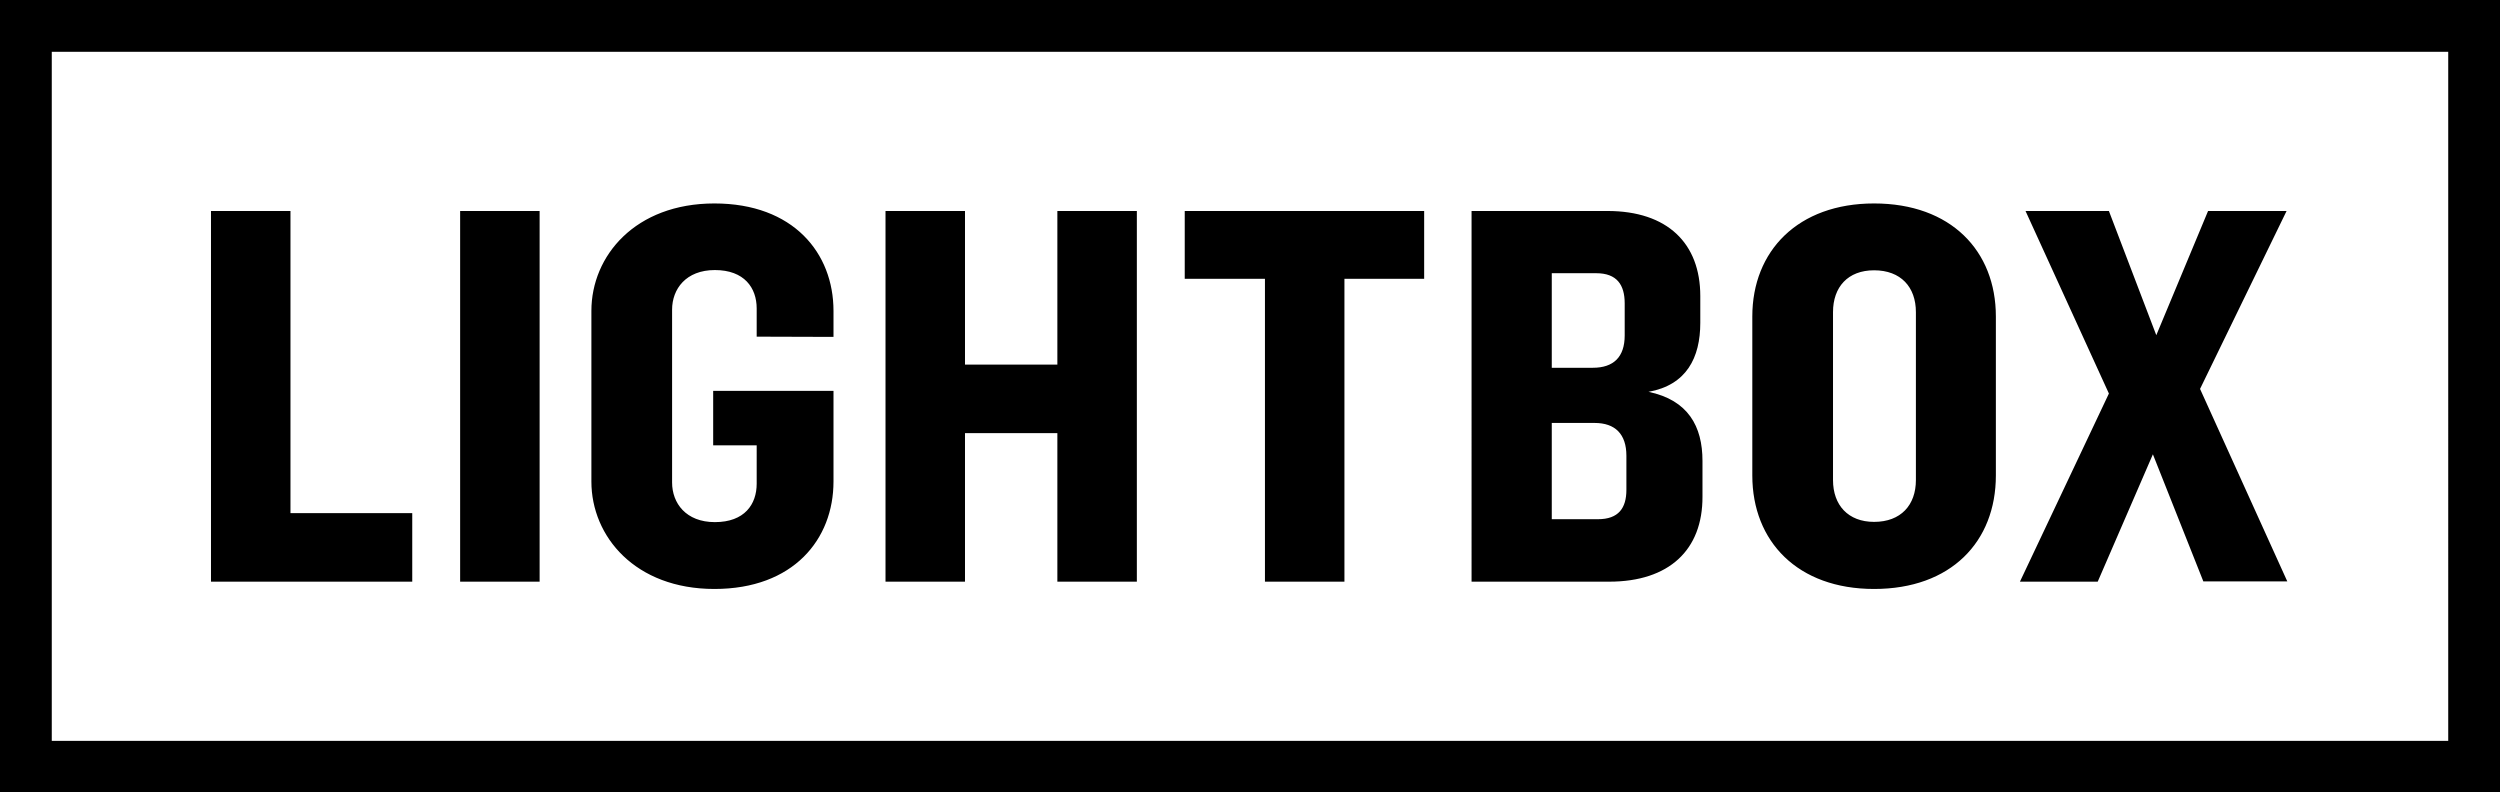 <?xml version="1.0" encoding="utf-8"?>
<!-- Generator: Adobe Illustrator 24.1.0, SVG Export Plug-In . SVG Version: 6.00 Build 0)  -->
<svg version="1.1" id="Layer_1" xmlns="http://www.w3.org/2000/svg" xmlns:xlink="http://www.w3.org/1999/xlink" x="0px" y="0px"
	 width="1028.5px" height="326px" viewBox="0 0 1028.5 326" style="enable-background:new 0 0 1028.5 326;" xml:space="preserve">
<path d="M0,0v326h1028.5V0H0z M1007.2,304.8H21.3V21.3h985.9L1007.2,304.8L1007.2,304.8z M86.8,239.3V86.8h32.7v124.3h50.1v28.2
	L86.8,239.3L86.8,239.3z M189.3,239.3V86.8H222v152.5L189.3,239.3L189.3,239.3z M342.9,138.6v-10.7c0-23.8-16.5-44.2-49-44.2
	c-32.5,0-50.6,21.5-50.6,44.2v70.2c0,22.7,18.1,44.2,50.6,44.2c32.5,0,49-20.4,49-44.2v-37.3h-49.5v22.4h17.9V199
	c0,8.5-5,15.8-17.2,15.8c-11.9,0-17.6-7.8-17.6-16.3v-71.1c0-8.5,5.7-16.3,17.6-16.3c12.1,0,17.2,7.3,17.2,15.8v11.6L342.9,138.6
	L342.9,138.6z M435,239.3v-61.1h-38v61.1h-32.7V86.8H397V150h38V86.8h32.7v152.5L435,239.3L435,239.3z M553.1,114.7v124.6h-32.7
	V114.7h-33V86.8h98.5v27.9L553.1,114.7L553.1,114.7z M662,239.3h-56.6V86.8h55.9c24.7,0,38.2,13.3,38.2,35v11
	c0,14.4-5.7,25.6-21.3,28.4c16.3,3.4,22.2,14.2,22.2,28.4v14.7C700.5,226.2,686.7,239.3,662,239.3L662,239.3z M668.4,124.8
	c0-7.6-3.2-12.4-11.7-12.4h-18.3v38.9h16.9c8.5,0,13.1-4.4,13.1-13.3L668.4,124.8L668.4,124.8z M669.1,187.5
	c0-8.9-4.6-13.5-13.1-13.5h-17.6v39.6h19c8.5,0,11.7-4.6,11.7-12.1L669.1,187.5L669.1,187.5L669.1,187.5L669.1,187.5z M771,242.3
	c-31.4,0-50.1-19.5-50.1-46.7v-65.4c0-27,18.8-46.5,50.1-46.5c31.6,0,50.1,19.5,50.1,46.5v65.4C821.1,222.9,802.6,242.3,771,242.3
	L771,242.3z M788.2,128.4c0-10.3-6.2-17.2-17.2-17.2c-10.8,0-16.9,6.9-16.9,17.2v69.1c0,10.3,6.2,17.2,16.9,17.2
	c11,0,17.2-6.9,17.2-17.2V128.4L788.2,128.4z M906.5,239.3l-20.8-52.4L863,239.3H831l36.6-77.4l-34.3-75.1h34.3l19.5,51.1l21.3-51.1
	h32.3L905.1,160l35.9,79.2H906.5z"/>
</svg>
